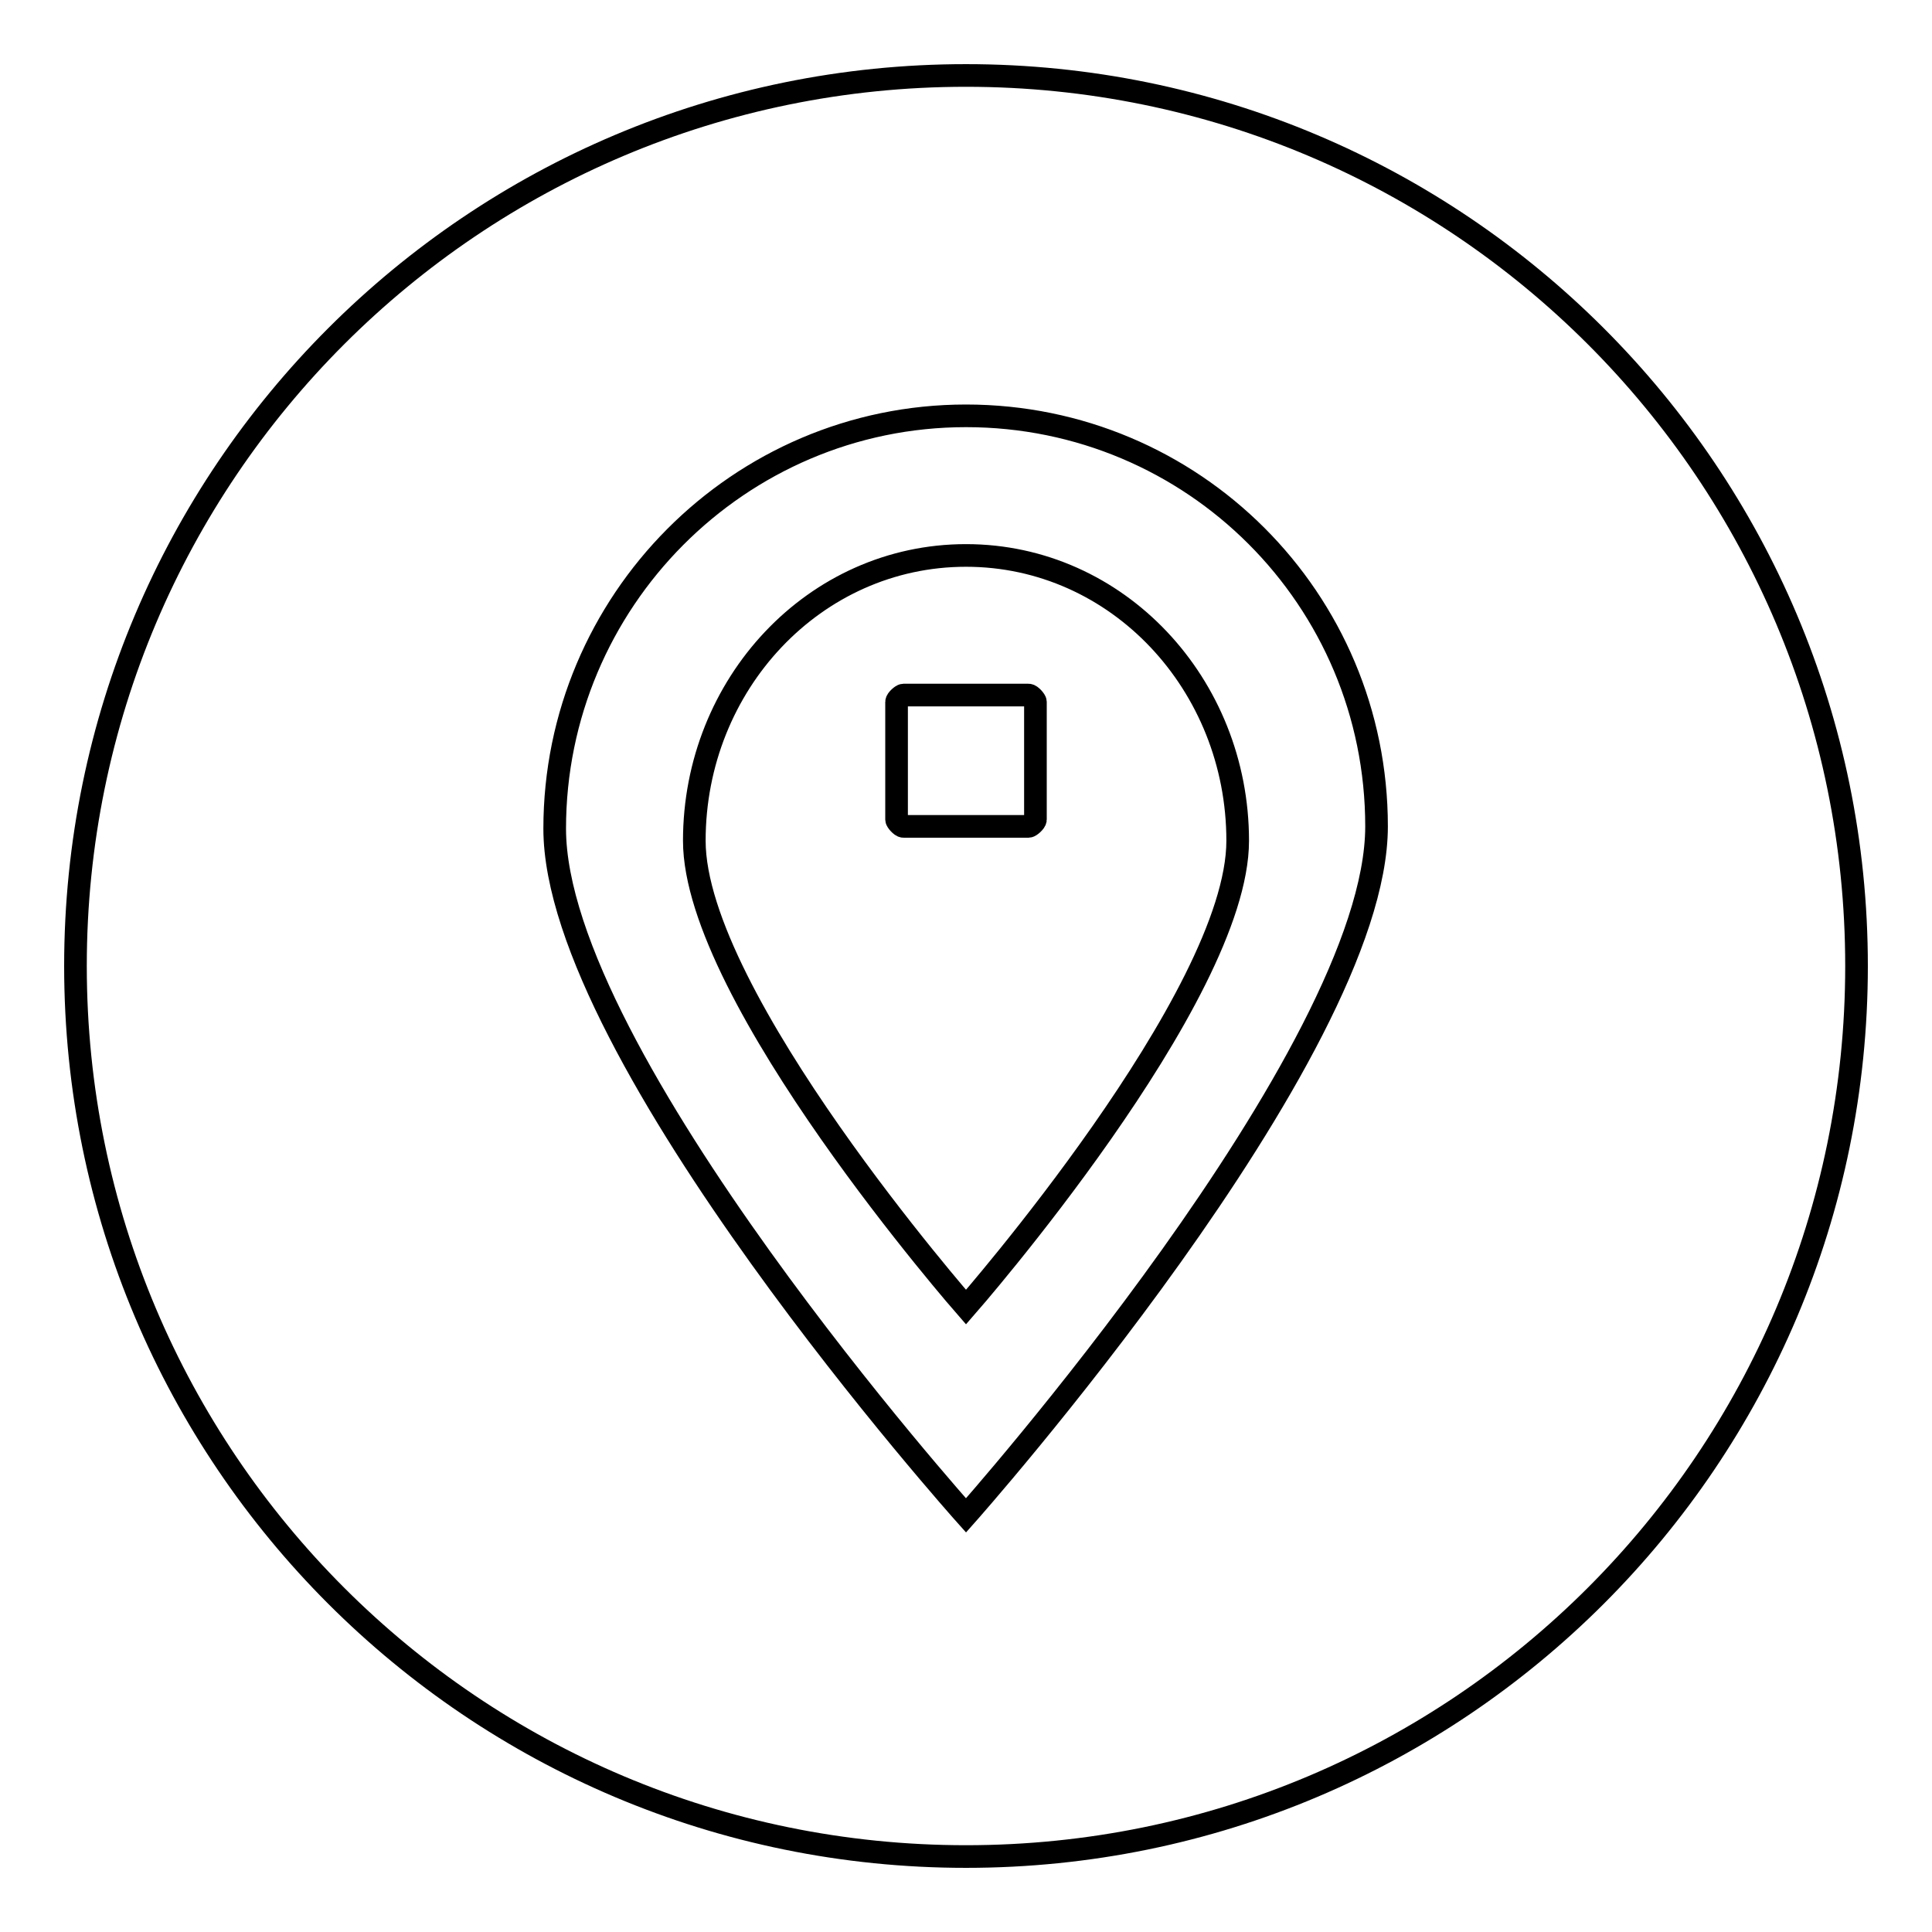 <?xml version="1.0" encoding="utf-8"?>
<!-- Svg Vector Icons : http://www.onlinewebfonts.com/icon -->
<!DOCTYPE svg PUBLIC "-//W3C//DTD SVG 1.1//EN" "http://www.w3.org/Graphics/SVG/1.1/DTD/svg11.dtd">
<svg version="1.1" xmlns="http://www.w3.org/2000/svg" xmlns:xlink="http://www.w3.org/1999/xlink" x="0px" y="0px" viewBox="0 0 256 256" enable-background="new 0 0 256 256" xml:space="preserve">
<g><g><path stroke-width="3" fill-opacity="0" stroke="#000000"  d="M128,10C62.8,10,10,62.8,10,128c0,65.2,52.8,118,118,118c65.2,0,118-52.8,118-118C246,62.8,193.2,10,128,10z M128,200.8c0,0-54.5-60.9-54.5-91c0-30.1,24.4-54.7,54.5-54.7s54.4,24.3,54.4,54.4C182.4,139.6,128,200.8,128,200.8z M128,73.6c-20.1,0-36,17.1-36,37.8s36,61.8,36,61.8s36-41.1,36-61.8S148.1,73.6,128,73.6z M137.2,108.6c0,0.3-0.7,0.9-0.9,0.9h-16.6c-0.3,0-0.9-0.7-0.9-0.9V93c0-0.3,0.7-0.9,0.9-0.9h16.6c0.3,0,0.9,0.7,0.9,0.9V108.6z"/></g></g>
</svg>